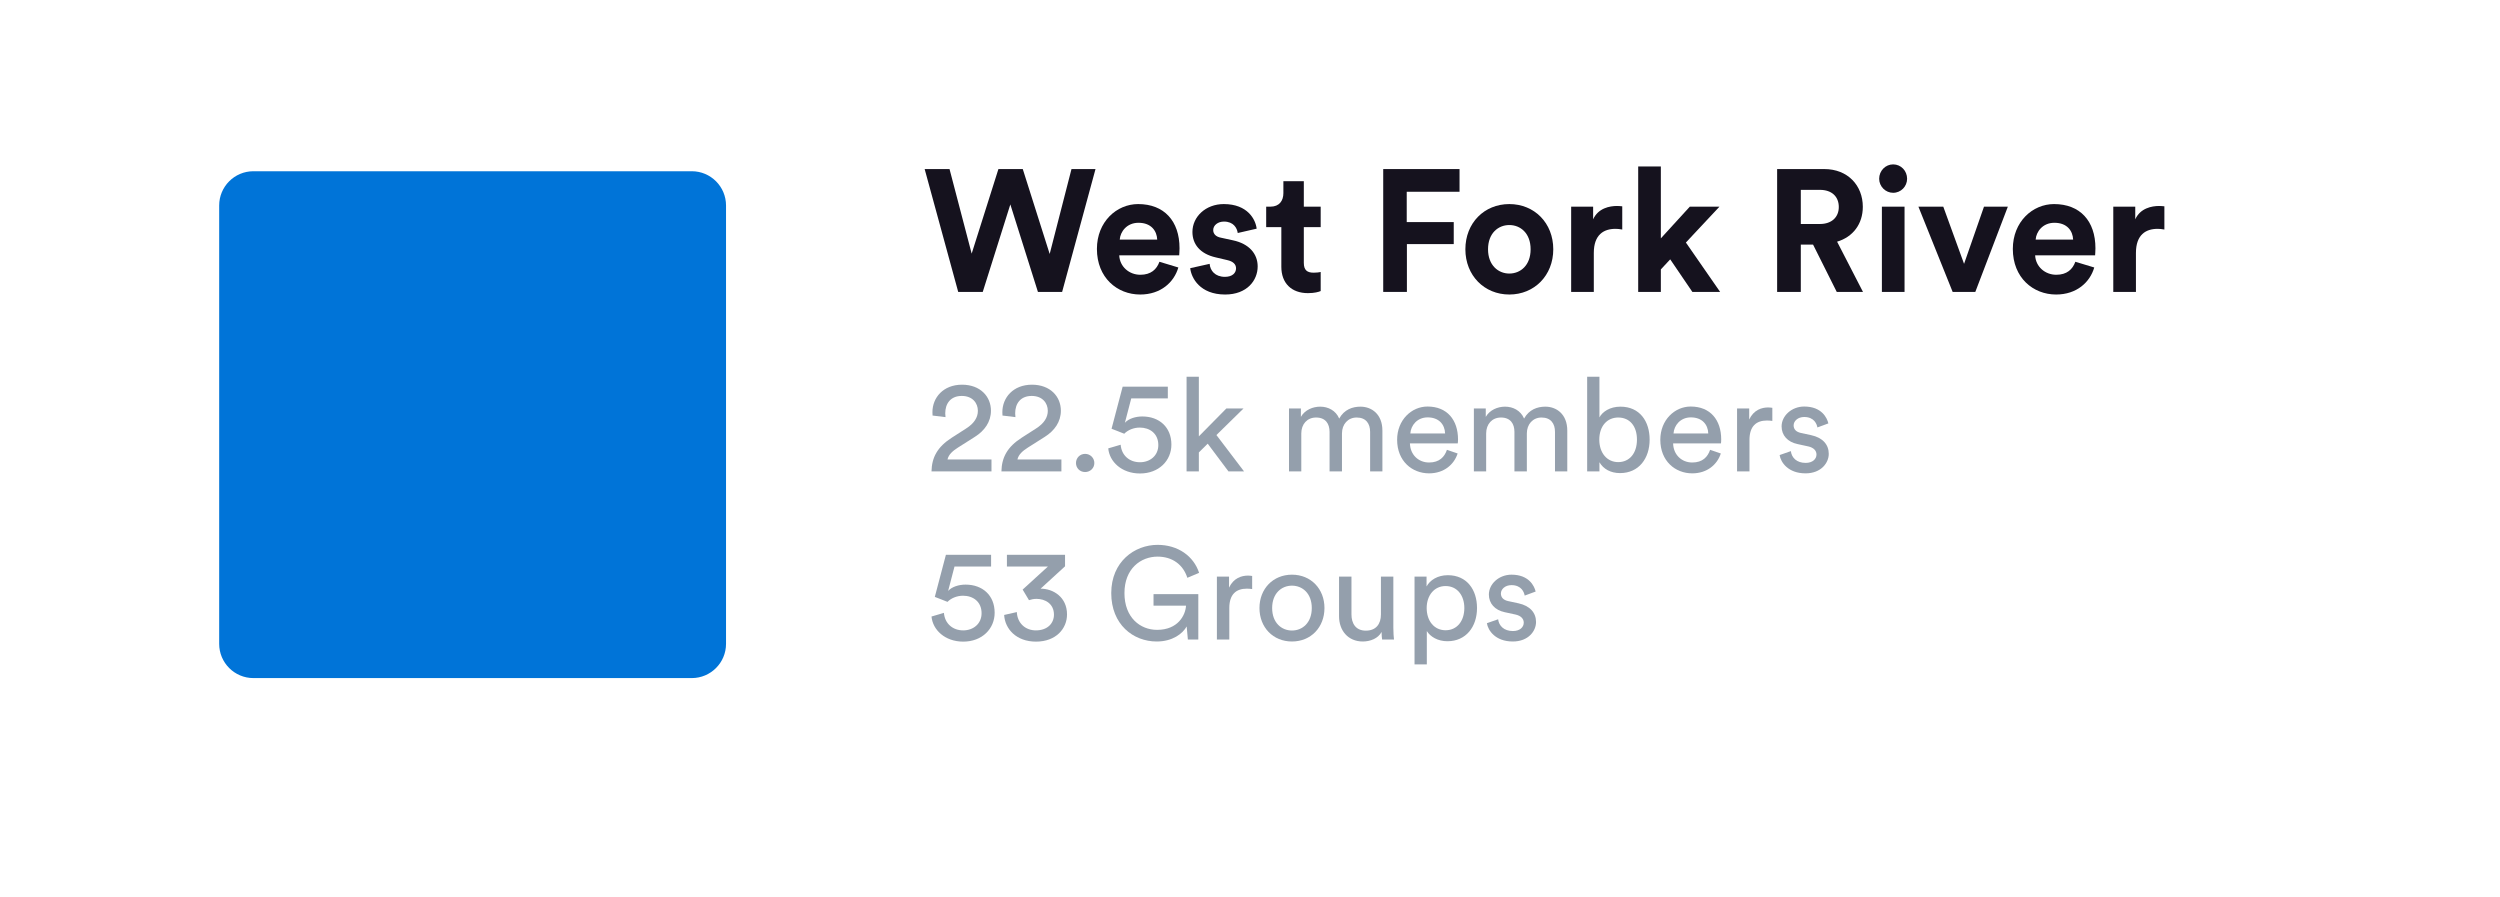 <svg width="365" height="131" viewBox="0 0 365 131" fill="none" xmlns="http://www.w3.org/2000/svg">
<path fill-rule="evenodd" clip-rule="evenodd" d="M13.774 0C6.167 0 0 6.174 0 13.79V107.558C0 115.174 6.167 121.347 13.774 121.347H166.621L175.613 131L184.605 121.347H351.226C358.833 121.347 365 115.174 365 107.558V13.79C365 6.174 358.833 0 351.226 0H13.774Z" fill="white"/>
<path d="M153.254 37.08L156.438 24.683H159.944L155.07 42.62H151.538L147.509 29.844L143.481 42.62H139.899L135 24.683H138.631L141.864 37.029L145.769 24.683H149.325L153.254 37.08Z" fill="#15121E"/>
<path d="M163.482 34.98H168.953C168.904 33.74 168.108 32.526 166.218 32.526C164.502 32.526 163.557 33.842 163.482 34.98ZM169.277 38.218L172.037 39.053C171.416 41.204 169.476 43 166.467 43C163.109 43 160.15 40.546 160.15 36.346C160.15 32.374 163.035 29.794 166.168 29.794C169.948 29.794 172.211 32.248 172.211 36.245C172.211 36.726 172.162 37.232 172.162 37.282H163.408C163.482 38.927 164.85 40.116 166.491 40.116C168.033 40.116 168.879 39.332 169.277 38.218Z" fill="#15121E"/>
<path d="M173.772 39.154L176.607 38.522C176.681 39.509 177.403 40.419 178.845 40.419C179.939 40.419 180.462 39.837 180.462 39.18C180.462 38.623 180.088 38.168 179.143 37.965L177.527 37.586C175.164 37.055 174.095 35.612 174.095 33.867C174.095 31.64 176.035 29.794 178.671 29.794C182.153 29.794 183.322 32.045 183.471 33.386L180.71 34.019C180.611 33.285 180.088 32.349 178.696 32.349C177.825 32.349 177.129 32.88 177.129 33.589C177.129 34.196 177.577 34.575 178.248 34.702L179.989 35.081C182.401 35.587 183.62 37.08 183.62 38.901C183.62 40.925 182.078 43 178.87 43C175.189 43 173.921 40.571 173.772 39.154Z" fill="#15121E"/>
<path d="M190.358 26.454V30.173H192.82V33.158H190.358V38.37C190.358 39.458 190.856 39.812 191.801 39.812C192.198 39.812 192.646 39.762 192.82 39.711V42.494C192.522 42.62 191.925 42.798 190.955 42.798C188.567 42.798 187.075 41.355 187.075 38.952V33.158H184.862V30.173H185.484C186.777 30.173 187.374 29.313 187.374 28.2V26.454H190.358Z" fill="#15121E"/>
<path d="M205.407 42.62H201.95V24.683H213.092V27.997H205.382V32.425H212.246V35.638H205.407V42.62Z" fill="#15121E"/>
<path d="M220.361 39.939C221.978 39.939 223.47 38.75 223.47 36.397C223.47 34.044 221.978 32.855 220.361 32.855C218.745 32.855 217.253 34.044 217.253 36.397C217.253 38.724 218.745 39.939 220.361 39.939ZM220.361 29.794C224.017 29.794 226.778 32.551 226.778 36.397C226.778 40.217 224.017 43 220.361 43C216.705 43 213.945 40.217 213.945 36.397C213.945 32.551 216.705 29.794 220.361 29.794Z" fill="#15121E"/>
<path d="M236.849 30.122V33.513C236.476 33.437 236.153 33.411 235.855 33.411C234.163 33.411 232.696 34.246 232.696 36.928V42.62H229.389V30.173H232.597V32.02C233.343 30.375 235.034 30.072 236.078 30.072C236.352 30.072 236.601 30.097 236.849 30.122Z" fill="#15121E"/>
<path d="M251.039 30.173L246.14 35.41L251.138 42.62H247.085L243.852 37.864L242.484 39.332V42.62H239.176V24.304H242.484V34.803L246.712 30.173H251.039Z" fill="#15121E"/>
<path d="M268.166 42.62L264.709 35.714H262.918V42.62H259.461V24.683H266.35C269.782 24.683 271.971 27.087 271.971 30.198C271.971 32.703 270.528 34.6 268.215 35.284L271.996 42.62H268.166ZM262.918 32.703H265.704C267.445 32.703 268.464 31.691 268.464 30.224C268.464 28.706 267.445 27.719 265.704 27.719H262.918V32.703Z" fill="#15121E"/>
<path d="M278.064 42.62H274.756V30.173H278.064V42.62ZM274.358 26.1C274.358 24.936 275.278 24 276.398 24C277.542 24 278.437 24.936 278.437 26.1C278.437 27.213 277.542 28.149 276.398 28.149C275.278 28.149 274.358 27.213 274.358 26.1Z" fill="#15121E"/>
<path d="M293.145 30.173L288.395 42.62H285.087L280.088 30.173H283.719L286.753 38.522L289.663 30.173H293.145Z" fill="#15121E"/>
<path d="M297.205 34.98H302.676C302.627 33.74 301.831 32.526 299.941 32.526C298.225 32.526 297.28 33.842 297.205 34.98ZM303 38.218L305.76 39.053C305.139 41.204 303.199 43 300.19 43C296.832 43 293.873 40.546 293.873 36.346C293.873 32.374 296.758 29.794 299.891 29.794C303.671 29.794 305.934 32.248 305.934 36.245C305.934 36.726 305.885 37.232 305.885 37.282H297.131C297.205 38.927 298.573 40.116 300.214 40.116C301.756 40.116 302.602 39.332 303 38.218Z" fill="#15121E"/>
<path d="M316 30.122V33.513C315.627 33.437 315.304 33.411 315.005 33.411C313.314 33.411 311.847 34.246 311.847 36.928V42.62H308.539V30.173H311.747V32.02C312.493 30.375 314.185 30.072 315.229 30.072C315.503 30.072 315.751 30.097 316 30.122Z" fill="#15121E"/>
<g opacity="0.5">
<path d="M138.044 60.9L136.154 60.671C136.135 60.499 136.135 60.327 136.135 60.174C136.135 58.055 137.717 56.165 140.455 56.165C143.136 56.165 144.679 57.902 144.679 59.964C144.679 61.587 143.754 62.886 142.326 63.783L139.858 65.349C139.144 65.807 138.507 66.322 138.334 67.086H144.757V68.824H136C136.039 66.8 136.849 65.253 138.97 63.898L141.053 62.561C142.23 61.816 142.77 60.938 142.77 59.983C142.77 58.857 141.998 57.807 140.417 57.807C138.777 57.807 138.006 58.933 138.006 60.346C138.006 60.518 138.025 60.709 138.044 60.9Z" fill="#2A4059"/>
<path d="M148.253 60.9L146.363 60.671C146.344 60.499 146.344 60.327 146.344 60.174C146.344 58.055 147.925 56.165 150.664 56.165C153.345 56.165 154.888 57.902 154.888 59.964C154.888 61.587 153.962 62.886 152.535 63.783L150.066 65.349C149.353 65.807 148.716 66.322 148.543 67.086H154.965V68.824H146.209C146.247 66.8 147.058 65.253 149.179 63.898L151.262 62.561C152.439 61.816 152.979 60.938 152.979 59.983C152.979 58.857 152.207 57.807 150.626 57.807C148.986 57.807 148.215 58.933 148.215 60.346C148.215 60.518 148.234 60.709 148.253 60.9Z" fill="#2A4059"/>
<path d="M157.093 67.602C157.093 66.857 157.671 66.265 158.424 66.265C159.176 66.265 159.774 66.857 159.774 67.602C159.774 68.346 159.176 68.919 158.424 68.919C157.671 68.919 157.093 68.346 157.093 67.602Z" fill="#2A4059"/>
<path d="M161.805 65.463L163.618 64.929C163.733 66.456 164.871 67.487 166.434 67.487C167.919 67.487 169.115 66.513 169.115 64.986C169.115 63.286 167.861 62.427 166.414 62.427C165.527 62.427 164.679 62.771 164.139 63.325C163.483 63.077 162.923 62.828 162.287 62.599L163.907 56.451H170.503V58.169H165.161L164.235 61.721C164.794 61.11 165.797 60.804 166.781 60.804C169.23 60.804 171.024 62.351 171.024 64.909C171.024 67.239 169.211 69.129 166.434 69.129C163.772 69.129 161.978 67.411 161.805 65.463Z" fill="#2A4059"/>
<path d="M181.552 59.64L177.598 63.516L181.63 68.824H179.354L176.325 64.776L175.033 66.055V68.824H173.239V55H175.033V63.707L179.045 59.64H181.552Z" fill="#2A4059"/>
<path d="M189.989 68.824H188.195V59.64H189.931V60.862C190.509 59.85 191.667 59.372 192.747 59.372C193.904 59.372 195.023 59.926 195.524 61.11C196.257 59.792 197.453 59.372 198.629 59.372C200.25 59.372 201.831 60.461 201.831 62.867V68.824H200.037V63.057C200.037 61.855 199.44 60.957 198.07 60.957C196.797 60.957 195.929 61.95 195.929 63.267V68.824H194.116V63.057C194.116 61.874 193.538 60.957 192.149 60.957C190.857 60.957 189.989 61.912 189.989 63.286V68.824Z" fill="#2A4059"/>
<path d="M205.909 63.286H210.982C210.943 61.969 210.075 60.938 208.436 60.938C206.912 60.938 205.986 62.103 205.909 63.286ZM211.252 65.673L212.814 66.208C212.293 67.831 210.808 69.11 208.648 69.11C206.16 69.11 203.98 67.315 203.98 64.203C203.98 61.32 206.083 59.353 208.416 59.353C211.271 59.353 212.872 61.301 212.872 64.165C212.872 64.394 212.853 64.623 212.833 64.738H205.851C205.89 66.38 207.086 67.525 208.648 67.525C210.152 67.525 210.905 66.704 211.252 65.673Z" fill="#2A4059"/>
<path d="M216.98 68.824H215.186V59.64H216.922V60.862C217.501 59.85 218.658 59.372 219.738 59.372C220.895 59.372 222.014 59.926 222.516 61.11C223.248 59.792 224.444 59.372 225.621 59.372C227.241 59.372 228.823 60.461 228.823 62.867V68.824H227.029V63.057C227.029 61.855 226.431 60.957 225.061 60.957C223.789 60.957 222.921 61.95 222.921 63.267V68.824H221.108V63.057C221.108 61.874 220.529 60.957 219.14 60.957C217.848 60.957 216.98 61.912 216.98 63.286V68.824Z" fill="#2A4059"/>
<path d="M233.518 68.824H231.724V55H233.518V60.938C233.961 60.117 235.041 59.372 236.584 59.372C239.4 59.372 240.847 61.511 240.847 64.184C240.847 66.914 239.285 69.072 236.526 69.072C235.157 69.072 234.096 68.48 233.518 67.487V68.824ZM238.995 64.184C238.995 62.198 237.934 60.957 236.256 60.957C234.656 60.957 233.498 62.198 233.498 64.184C233.498 66.17 234.656 67.468 236.256 67.468C237.915 67.468 238.995 66.17 238.995 64.184Z" fill="#2A4059"/>
<path d="M244.334 63.286H249.406C249.368 61.969 248.5 60.938 246.86 60.938C245.337 60.938 244.411 62.103 244.334 63.286ZM249.676 65.673L251.239 66.208C250.718 67.831 249.233 69.11 247.072 69.11C244.584 69.11 242.405 67.315 242.405 64.203C242.405 61.32 244.507 59.353 246.841 59.353C249.696 59.353 251.296 61.301 251.296 64.165C251.296 64.394 251.277 64.623 251.258 64.738H244.276C244.314 66.38 245.51 67.525 247.072 67.525C248.577 67.525 249.329 66.704 249.676 65.673Z" fill="#2A4059"/>
<path d="M258.761 59.544V61.454C258.491 61.415 258.221 61.396 257.97 61.396C256.446 61.396 255.424 62.198 255.424 64.222V68.824H253.611V59.64H255.385V61.243C256.06 59.831 257.218 59.487 258.163 59.487C258.413 59.487 258.664 59.525 258.761 59.544Z" fill="#2A4059"/>
<path d="M259.825 66.437L261.464 65.864C261.58 66.819 262.313 67.582 263.625 67.582C264.647 67.582 265.206 67.01 265.206 66.361C265.206 65.788 264.782 65.349 264.01 65.177L262.429 64.833C260.982 64.528 260.114 63.554 260.114 62.255C260.114 60.69 261.599 59.353 263.413 59.353C265.958 59.353 266.749 60.995 266.942 61.816L265.341 62.408C265.264 61.931 264.878 60.881 263.413 60.881C262.487 60.881 261.869 61.473 261.869 62.103C261.869 62.656 262.217 63.057 262.93 63.21L264.435 63.535C266.113 63.898 267 64.909 267 66.265C267 67.563 265.901 69.11 263.605 69.11C261.059 69.11 259.979 67.487 259.825 66.437Z" fill="#2A4059"/>
<path d="M136 90.012L137.813 89.477C137.929 91.005 139.067 92.036 140.629 92.036C142.114 92.036 143.31 91.062 143.31 89.534C143.31 87.835 142.056 86.976 140.61 86.976C139.723 86.976 138.874 87.32 138.334 87.873C137.678 87.625 137.119 87.377 136.482 87.148L138.102 81H144.699V82.718H139.356L138.43 86.269C138.99 85.659 139.993 85.353 140.976 85.353C143.426 85.353 145.219 86.9 145.219 89.458C145.219 91.787 143.406 93.678 140.629 93.678C137.967 93.678 136.174 91.959 136 90.012Z" fill="#2A4059"/>
<path d="M150.231 87.625L149.306 86.079L152.99 82.718H147.01V81H155.497V82.68L151.929 85.945C153.761 85.945 155.786 87.167 155.786 89.706C155.786 91.787 154.166 93.678 151.254 93.678C148.361 93.678 146.721 91.807 146.605 89.783L148.457 89.363C148.534 91.005 149.73 92.036 151.234 92.036C152.951 92.036 153.877 90.986 153.877 89.745C153.877 88.122 152.565 87.434 151.331 87.434C150.945 87.434 150.559 87.511 150.231 87.625Z" fill="#2A4059"/>
<path d="M174.953 93.372H173.429L173.256 91.463C172.658 92.532 171.173 93.659 168.877 93.659C165.444 93.659 162.242 91.177 162.242 86.594C162.242 82.012 165.637 79.549 169.012 79.549C171.983 79.549 174.278 81.191 175.069 83.635L173.352 84.36C172.735 82.413 171.134 81.267 169.012 81.267C166.563 81.267 164.171 83.004 164.171 86.594C164.171 90.184 166.486 91.959 168.935 91.959C171.983 91.959 173.082 89.821 173.159 88.427H168.415V86.747H174.953V93.372Z" fill="#2A4059"/>
<path d="M182.816 84.093V86.002C182.546 85.964 182.276 85.945 182.025 85.945C180.501 85.945 179.479 86.747 179.479 88.771V93.372H177.666V84.188H179.44V85.792C180.115 84.379 181.273 84.036 182.218 84.036C182.468 84.036 182.719 84.074 182.816 84.093Z" fill="#2A4059"/>
<path d="M188.627 92.055C190.17 92.055 191.52 90.909 191.52 88.771C191.52 86.651 190.17 85.506 188.627 85.506C187.084 85.506 185.734 86.651 185.734 88.771C185.734 90.909 187.084 92.055 188.627 92.055ZM188.627 83.902C191.404 83.902 193.372 85.983 193.372 88.771C193.372 91.578 191.404 93.659 188.627 93.659C185.85 93.659 183.882 91.578 183.882 88.771C183.882 85.983 185.85 83.902 188.627 83.902Z" fill="#2A4059"/>
<path d="M201.711 92.265C201.21 93.219 200.053 93.659 198.973 93.659C196.812 93.659 195.501 92.055 195.501 89.974V84.188H197.314V89.706C197.314 90.966 197.892 92.074 199.416 92.074C200.882 92.074 201.615 91.119 201.615 89.725V84.188H203.428V91.673C203.428 92.398 203.486 93.048 203.524 93.372H201.789C201.75 93.162 201.711 92.647 201.711 92.265Z" fill="#2A4059"/>
<path d="M208.316 97H206.522V84.188H208.277V85.62C208.779 84.704 209.878 83.978 211.382 83.978C214.16 83.978 215.645 86.098 215.645 88.771C215.645 91.501 214.044 93.621 211.324 93.621C209.897 93.621 208.817 92.952 208.316 92.131V97ZM213.793 88.771C213.793 86.938 212.752 85.563 211.054 85.563C209.396 85.563 208.296 86.938 208.296 88.771C208.296 90.661 209.396 92.017 211.054 92.017C212.732 92.017 213.793 90.661 213.793 88.771Z" fill="#2A4059"/>
<path d="M217.087 90.986L218.727 90.413C218.842 91.367 219.575 92.131 220.887 92.131C221.909 92.131 222.468 91.558 222.468 90.909C222.468 90.336 222.044 89.897 221.273 89.725L219.691 89.382C218.244 89.076 217.376 88.103 217.376 86.804C217.376 85.239 218.862 83.902 220.675 83.902C223.221 83.902 224.011 85.544 224.204 86.365L222.603 86.957C222.526 86.48 222.14 85.429 220.675 85.429C219.749 85.429 219.132 86.021 219.132 86.651C219.132 87.205 219.479 87.606 220.192 87.759L221.697 88.083C223.375 88.446 224.262 89.458 224.262 90.814C224.262 92.112 223.163 93.659 220.867 93.659C218.322 93.659 217.241 92.036 217.087 90.986Z" fill="#2A4059"/>
</g>
<g filter="url(#filter0_d_2038_282)">
<path d="M32 26C32 23.239 34.239 21 37 21H101C103.761 21 106 23.239 106 26V90C106 92.761 103.761 95 101 95H37C34.239 95 32 92.761 32 90V26Z" fill="#0074D8"/>
</g>
<defs>
<filter id="filter0_d_2038_282" x="28" y="21" width="82" height="82" filterUnits="userSpaceOnUse" color-interpolation-filters="sRGB">
<feFlood flood-opacity="0" result="BackgroundImageFix"/>
<feColorMatrix in="SourceAlpha" type="matrix" values="0 0 0 0 0 0 0 0 0 0 0 0 0 0 0 0 0 0 127 0" result="hardAlpha"/>
<feOffset dy="4"/>
<feGaussianBlur stdDeviation="2"/>
<feComposite in2="hardAlpha" operator="out"/>
<feColorMatrix type="matrix" values="0 0 0 0 0 0 0 0 0 0 0 0 0 0 0 0 0 0 0.25 0"/>
<feBlend mode="normal" in2="BackgroundImageFix" result="effect1_dropShadow_2038_282"/>
<feBlend mode="normal" in="SourceGraphic" in2="effect1_dropShadow_2038_282" result="shape"/>
</filter>
</defs>
</svg>
